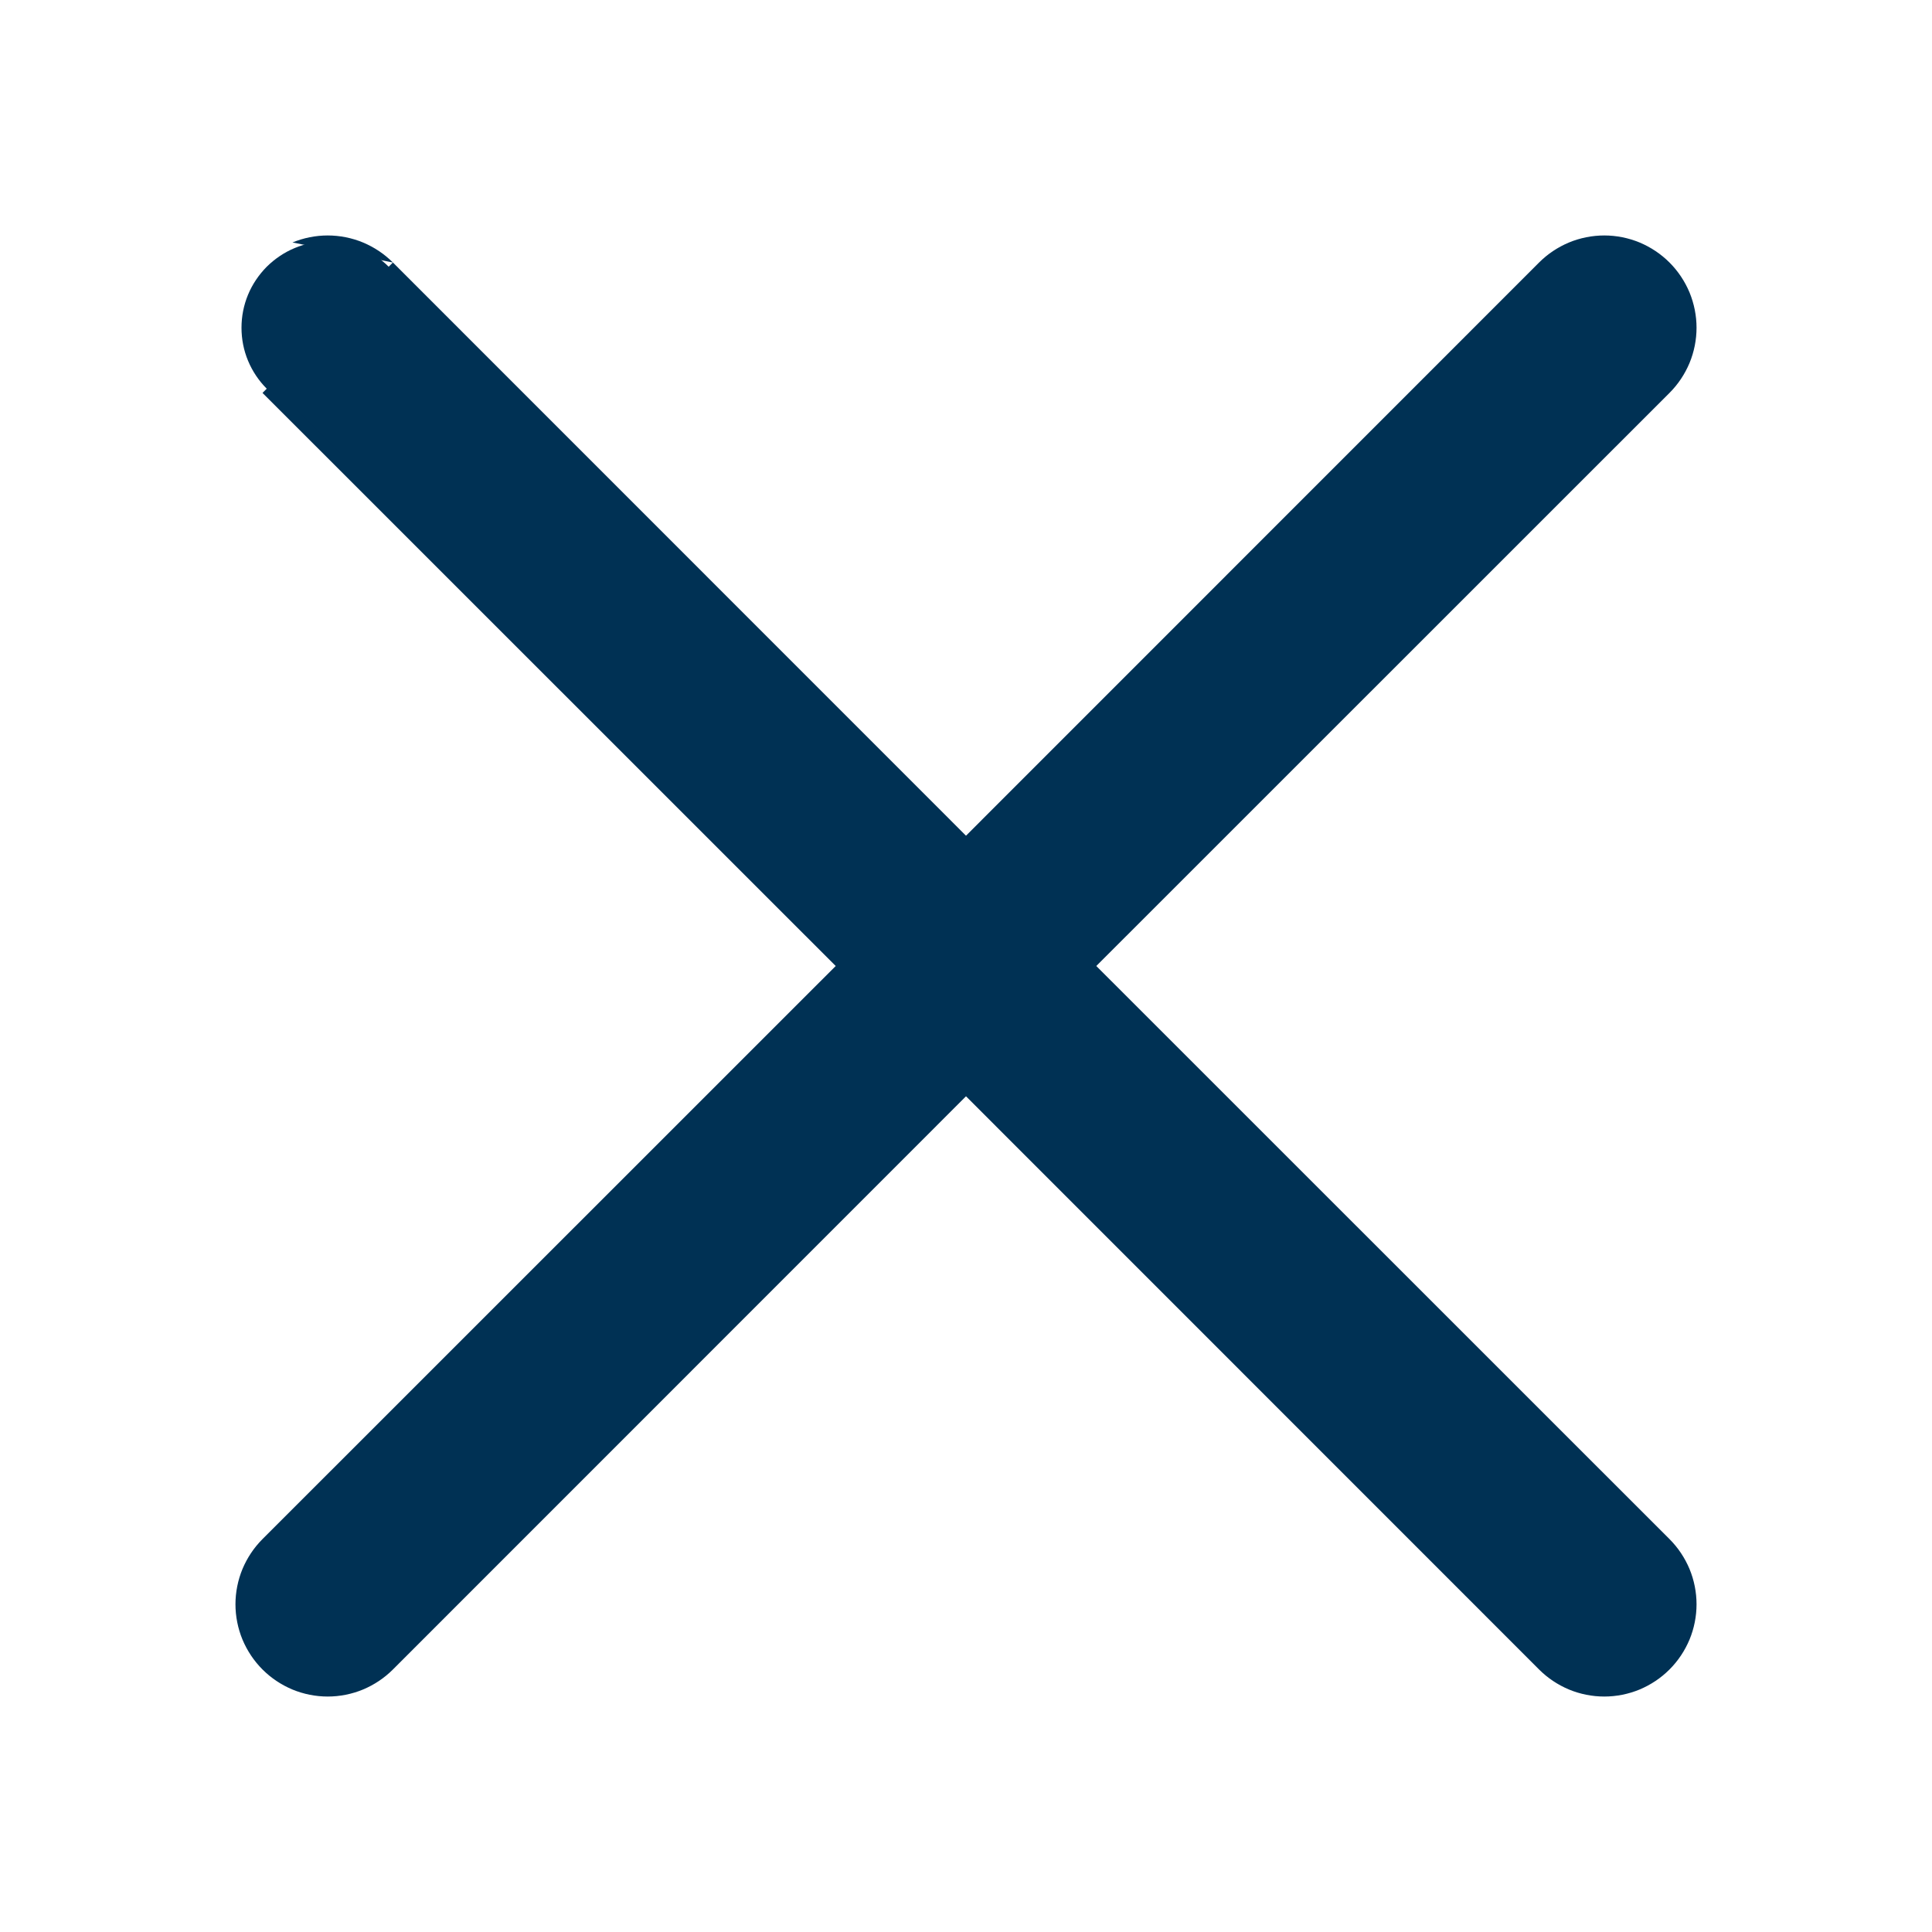 <svg width="16" height="16" viewBox="0 0 16 16" fill="none" xmlns="http://www.w3.org/2000/svg">
<path d="M2.209 2.209C2.276 2.143 2.354 2.09 2.441 2.054C2.527 2.018 2.62 2 2.714 2C2.808 2 2.901 2.018 2.987 2.054C3.074 2.09 3.153 2.143 3.219 2.209L8 6.992L12.781 2.209C12.848 2.143 12.926 2.091 13.013 2.055C13.099 2.019 13.192 2 13.286 2C13.38 2 13.473 2.019 13.559 2.055C13.646 2.091 13.725 2.143 13.791 2.209C13.857 2.276 13.91 2.354 13.945 2.441C13.981 2.528 14 2.62 14 2.714C14 2.808 13.981 2.901 13.945 2.987C13.91 3.074 13.857 3.153 13.791 3.219L9.008 8L13.791 12.781C13.857 12.848 13.91 12.926 13.945 13.013C13.981 13.1 14 13.192 14 13.286C14 13.38 13.981 13.473 13.945 13.559C13.91 13.646 13.857 13.725 13.791 13.791C13.725 13.857 13.646 13.91 13.559 13.946C13.473 13.982 13.38 14 13.286 14C13.192 14 13.099 13.982 13.013 13.946C12.926 13.91 12.848 13.857 12.781 13.791L8 9.008L3.219 13.791C3.153 13.857 3.074 13.91 2.987 13.946C2.901 13.982 2.808 14 2.714 14C2.62 14 2.527 13.982 2.441 13.946C2.354 13.91 2.276 13.857 2.209 13.791C2.143 13.725 2.09 13.646 2.055 13.559C2.019 13.473 2 13.38 2 13.286C2 13.192 2.019 13.1 2.055 13.013C2.09 12.926 2.143 12.848 2.209 12.781L6.992 8L2.209 3.219C2.143 3.153 2.09 3.074 2.054 2.987C2.018 2.901 2 2.808 2 2.714C2 2.62 2.018 2.528 2.054 2.441C2.09 2.354 2.143 2.276 2.209 2.209Z" fill="#003154"/>
<path fill-rule="evenodd" clip-rule="evenodd" d="M2.714 2.05C2.627 2.05 2.541 2.067 2.46 2.101C2.379 2.134 2.306 2.183 2.245 2.245C2.183 2.306 2.134 2.38 2.1 2.46C2.067 2.541 2.05 2.627 2.05 2.714C2.05 2.801 2.067 2.888 2.1 2.968C2.134 3.049 2.183 3.122 2.245 3.184L7.063 8L2.245 12.817C2.245 12.817 2.245 12.817 2.245 12.817C2.183 12.878 2.134 12.951 2.101 13.032C2.067 13.113 2.05 13.199 2.05 13.286C2.05 13.373 2.067 13.46 2.101 13.54C2.134 13.621 2.183 13.694 2.245 13.755C2.306 13.817 2.379 13.866 2.46 13.899C2.541 13.933 2.627 13.95 2.714 13.95C2.801 13.95 2.888 13.933 2.968 13.899C3.049 13.866 3.122 13.817 3.183 13.755L8 8.938L12.817 13.755C12.817 13.755 12.817 13.755 12.817 13.755C12.878 13.817 12.951 13.866 13.032 13.899C13.113 13.933 13.199 13.95 13.286 13.95C13.373 13.95 13.46 13.933 13.54 13.899C13.621 13.866 13.694 13.817 13.755 13.755C13.817 13.694 13.866 13.621 13.899 13.54C13.933 13.46 13.95 13.373 13.95 13.286C13.95 13.199 13.933 13.113 13.899 13.032C13.866 12.951 13.817 12.878 13.755 12.817C13.755 12.817 13.755 12.817 13.755 12.817L8.937 8L13.755 3.184C13.817 3.122 13.866 3.049 13.899 2.968C13.933 2.888 13.95 2.801 13.95 2.714C13.95 2.627 13.933 2.541 13.899 2.46C13.866 2.38 13.817 2.306 13.755 2.245C13.694 2.183 13.621 2.134 13.54 2.101C13.46 2.067 13.373 2.05 13.286 2.05C13.199 2.05 13.113 2.067 13.032 2.101C12.951 2.134 12.878 2.183 12.817 2.245C12.817 2.245 12.817 2.245 12.817 2.245L8 7.063L3.183 2.245C3.122 2.183 3.049 2.134 2.968 2.101C2.888 2.067 2.801 2.05 2.714 2.05ZM2.422 2.008C2.514 1.97 2.614 1.95 2.714 1.95C2.814 1.95 2.914 1.97 3.006 2.008C3.099 2.047 3.183 2.103 3.254 2.174M3.254 2.174L8 6.921L12.746 2.174C12.817 2.103 12.901 2.047 12.994 2.008C13.086 1.97 13.186 1.95 13.286 1.95C13.386 1.95 13.486 1.97 13.578 2.008C13.671 2.047 13.755 2.103 13.826 2.174C13.897 2.245 13.953 2.329 13.992 2.422C14.03 2.515 14.05 2.614 14.05 2.714C14.05 2.814 14.03 2.914 13.992 3.006C13.953 3.099 13.897 3.183 13.826 3.254L9.079 8L13.826 12.746C13.897 12.817 13.953 12.901 13.992 12.994C14.03 13.086 14.05 13.186 14.05 13.286C14.05 13.386 14.03 13.486 13.992 13.578C13.953 13.671 13.897 13.755 13.826 13.826C13.755 13.897 13.671 13.953 13.578 13.992C13.486 14.03 13.386 14.05 13.286 14.05C13.186 14.05 13.086 14.03 12.994 13.992C12.901 13.953 12.817 13.897 12.746 13.826L8 9.079L3.254 13.826C3.183 13.897 3.099 13.953 3.006 13.992C2.914 14.03 2.814 14.05 2.714 14.05C2.614 14.05 2.514 14.03 2.422 13.992C2.329 13.953 2.245 13.897 2.174 13.826C2.103 13.755 2.047 13.671 2.008 13.578C1.97 13.486 1.95 13.386 1.95 13.286C1.95 13.186 1.97 13.086 2.008 12.994C2.047 12.901 2.103 12.817 2.174 12.746L6.921 8L2.174 3.254" fill="#003154"/>
</svg>
